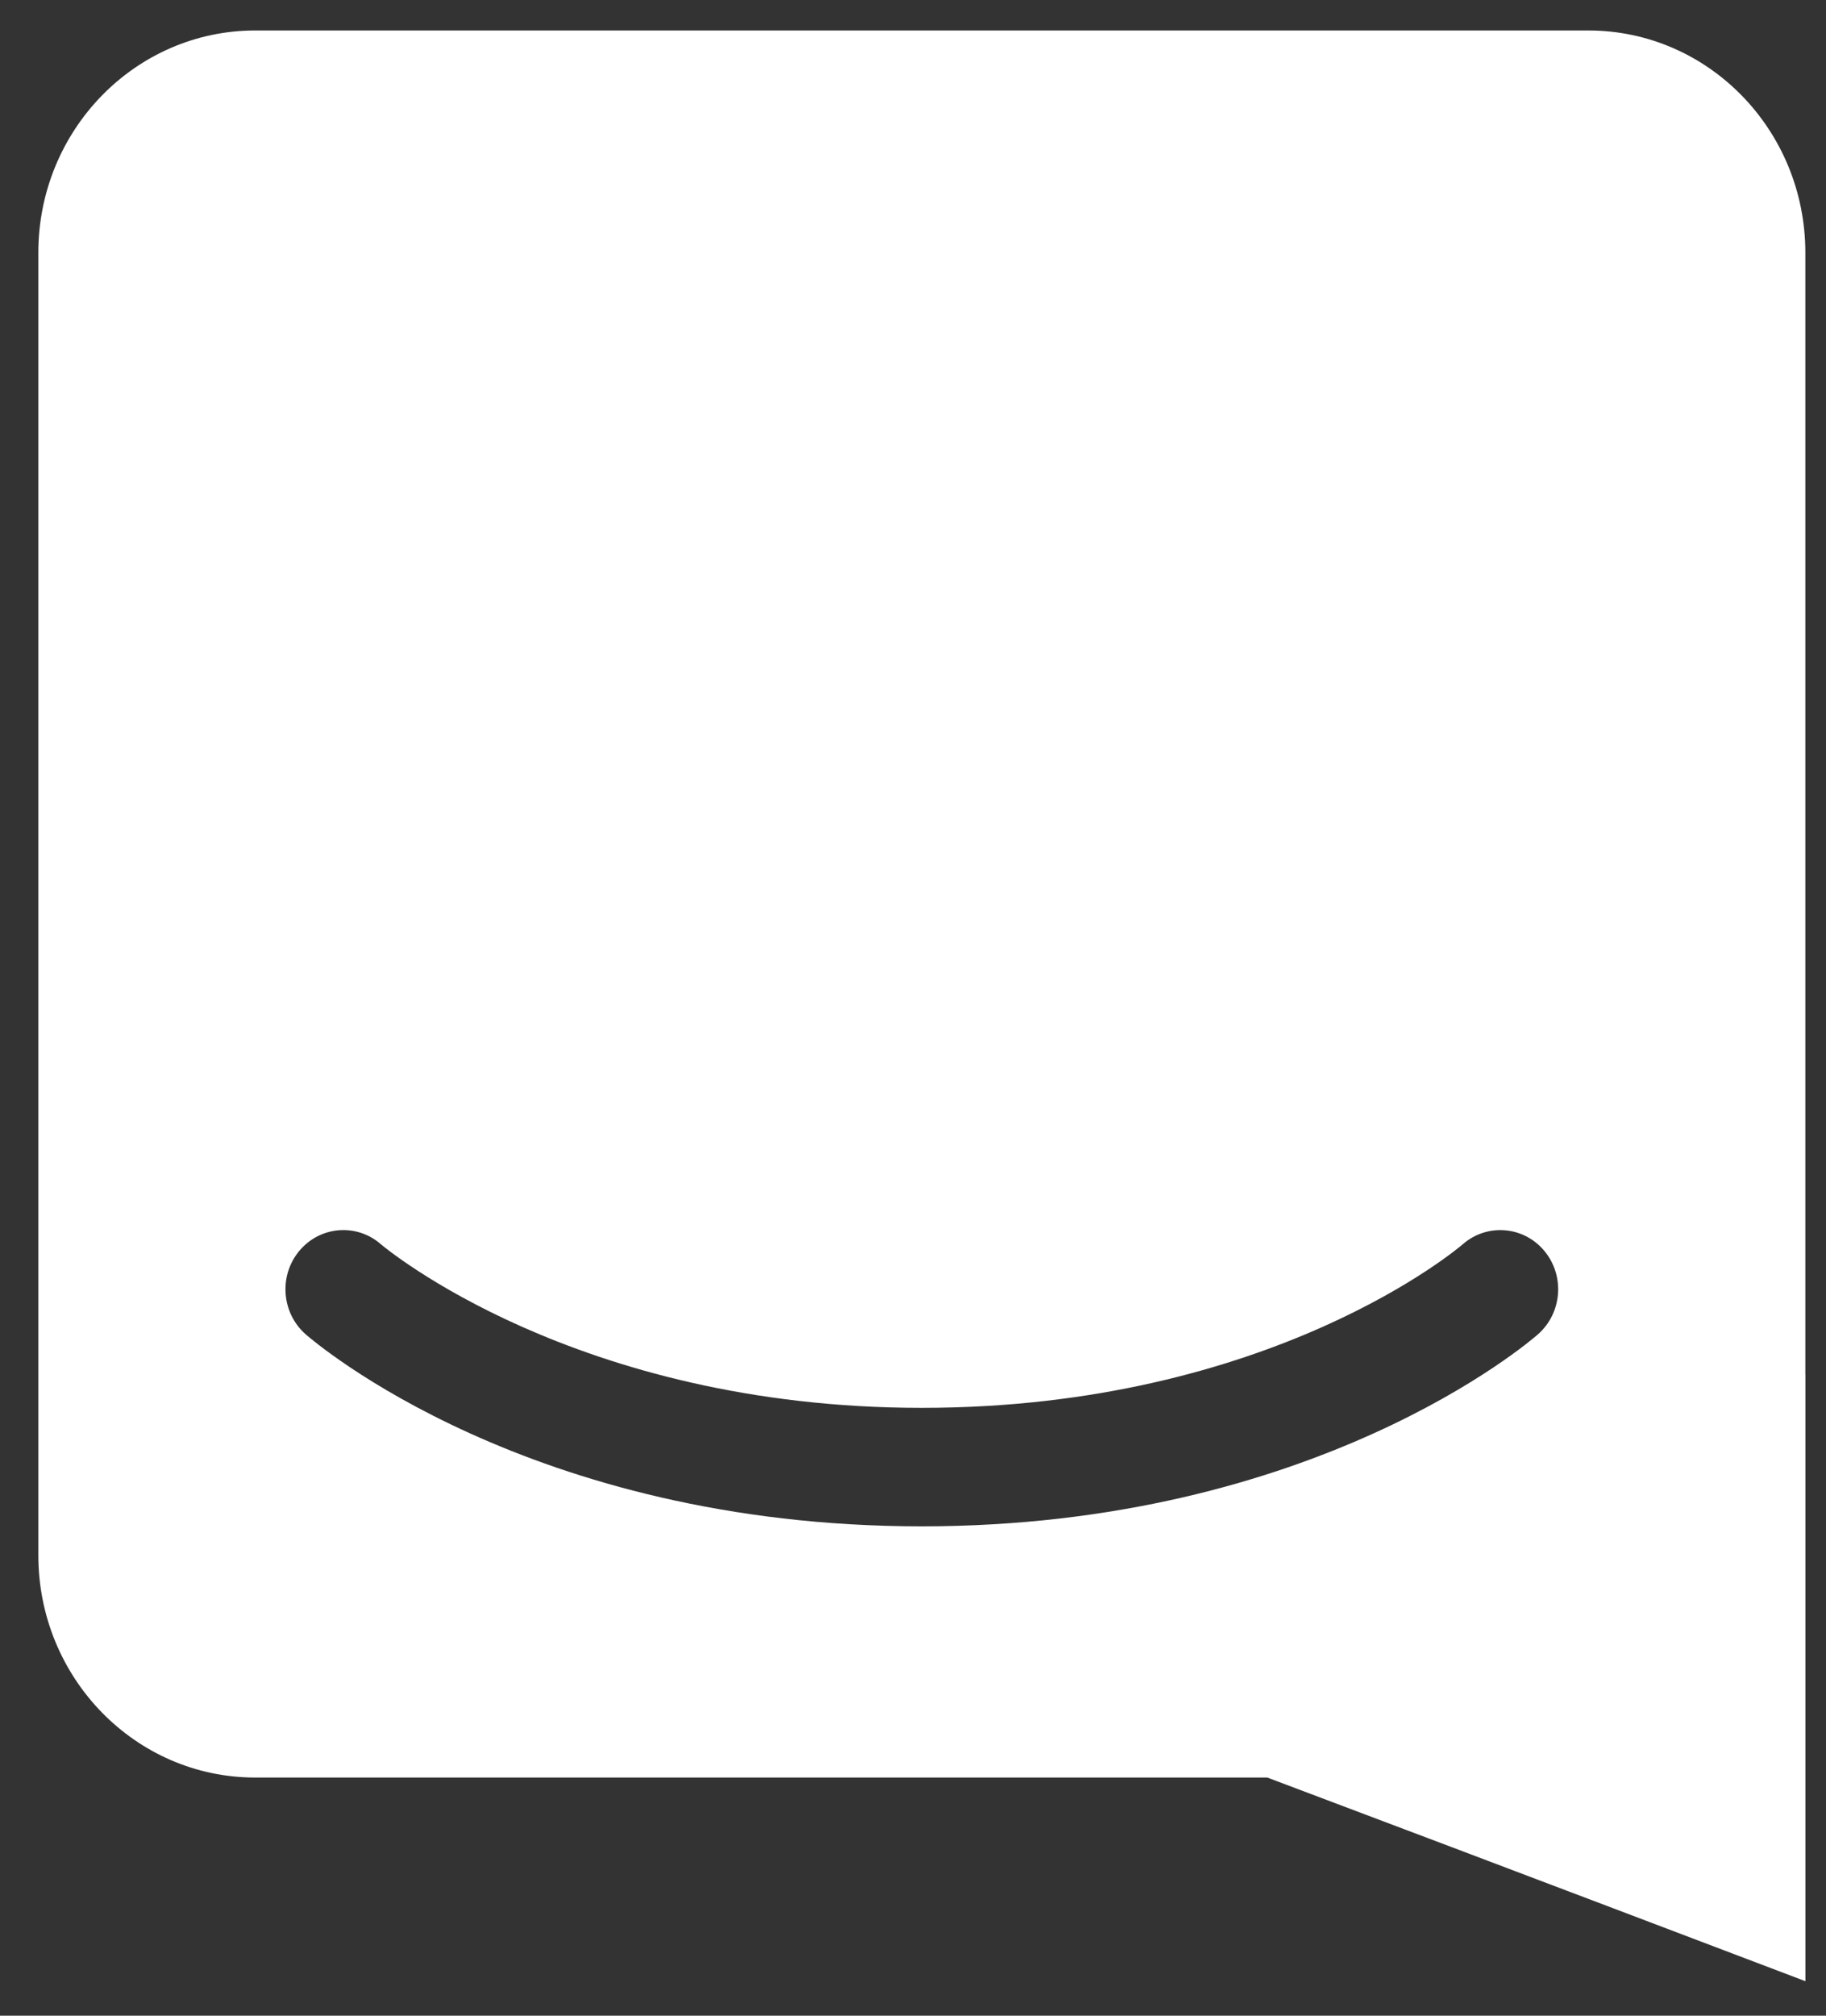 <svg width="29" height="32" viewBox="0 0 29 32" fill="none" xmlns="http://www.w3.org/2000/svg">
<rect x="0" y="0" width="29" height="32" fill="#333333" stroke="none"/>
<path d="M28.673 31.452C28.673 31.452 23.949 29.657 20.127 28.219H4.054C2.151 28.219 0.609 26.639 0.609 24.691V4.011C0.609 2.064 2.151 0.484 4.054 0.484H25.226C27.129 0.484 28.672 2.064 28.672 4.011V21.822L28.673 21.821V31.452ZM24.525 19.856C24.195 19.462 23.614 19.417 23.23 19.754C23.2 19.78 20.208 22.35 14.639 22.35C9.141 22.35 6.103 19.798 6.048 19.752C5.663 19.416 5.085 19.463 4.755 19.856C4.424 20.251 4.47 20.844 4.855 21.183C4.998 21.307 8.401 24.231 14.639 24.231C20.88 24.231 24.284 21.307 24.425 21.183C24.81 20.844 24.856 20.251 24.525 19.856Z" fill="white"/>
</svg>
